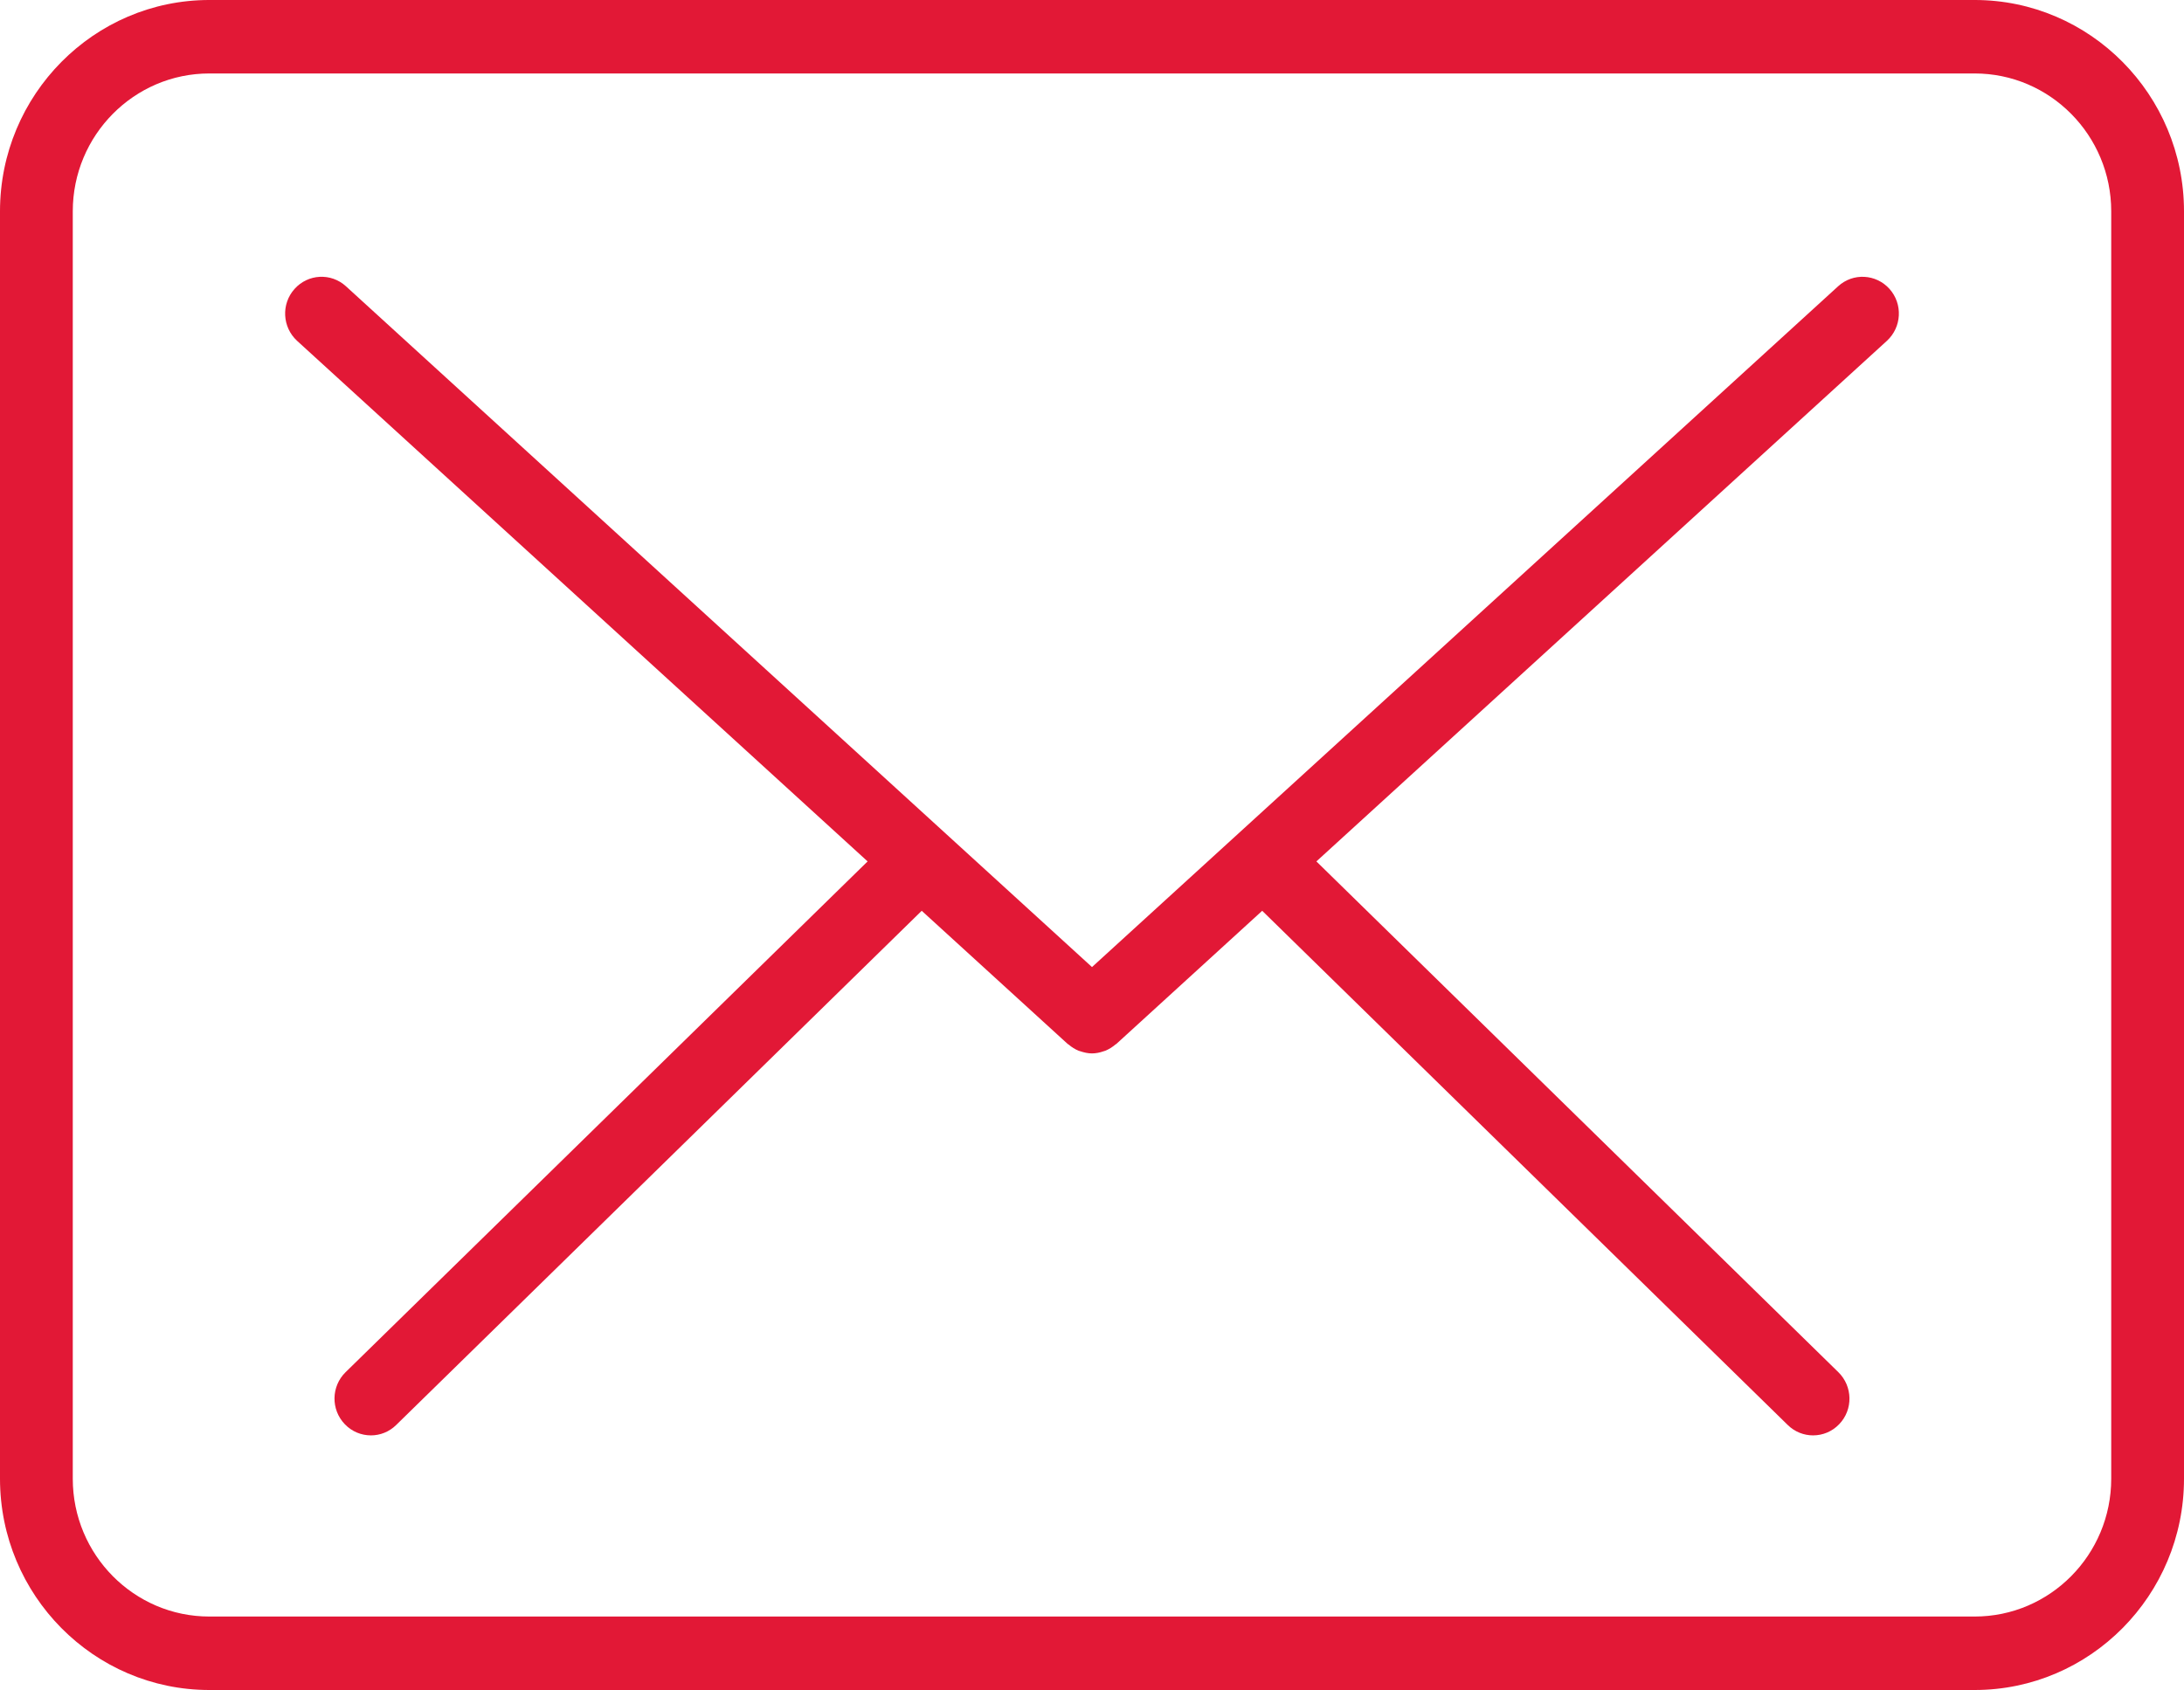 <svg width="31px" height="24px" viewBox="0 0 31 24" version="1.1" xmlns="http://www.w3.org/2000/svg" xmlns:xlink="http://www.w3.org/1999/xlink">
    <g id="Pages" stroke="none" stroke-width="1" fill="none" fill-rule="evenodd">
        <g id="homepage" transform="translate(-369, -26)" fill="#E21836">
            <g id="left">
                <g id="mail-icon" transform="translate(369, 26)">
                    <path d="M29.967,20.994 C29.967,22.074 29.098,22.951 28.029,22.951 L2.971,22.951 C1.902,22.951 1.033,22.074 1.033,20.994 L1.033,3 C1.033,1.921 1.902,1.043 2.971,1.043 L28.029,1.043 C29.098,1.043 29.967,1.921 29.967,3 L29.967,20.994 Z M28.029,-3.47826087e-05 L2.971,-3.47826087e-05 C1.333,-3.47826087e-05 0,1.346 0,3 L0,20.994 C0,22.649 1.333,23.994 2.971,23.994 L28.029,23.994 C29.667,23.994 31,22.649 31,20.994 L31,3 C31,1.346 29.667,-3.47826087e-05 28.029,-3.47826087e-05 Z" id="Fill-1"></path>
                    <path d="M26.09,4.065 L15.5,13.73 L4.91,4.064 C4.698,3.871 4.372,3.888 4.181,4.102 C3.989,4.316 4.006,4.645 4.217,4.839 L12.315,12.23 L4.905,19.482 C4.7,19.683 4.695,20.013 4.894,20.22 C4.995,20.326 5.13,20.379 5.265,20.379 C5.394,20.379 5.524,20.33 5.624,20.231 L13.083,12.931 L15.154,14.821 C15.158,14.825 15.163,14.826 15.168,14.83 C15.211,14.867 15.259,14.897 15.31,14.918 C15.318,14.921 15.325,14.922 15.333,14.925 C15.387,14.943 15.443,14.956 15.499,14.956 L15.5,14.956 L15.5,14.956 C15.557,14.956 15.612,14.944 15.666,14.925 C15.674,14.922 15.682,14.921 15.689,14.918 C15.74,14.897 15.788,14.867 15.832,14.83 C15.836,14.826 15.842,14.825 15.846,14.821 L17.916,12.931 L25.375,20.231 C25.476,20.33 25.605,20.379 25.735,20.379 C25.87,20.379 26.005,20.326 26.106,20.22 C26.305,20.013 26.299,19.683 26.094,19.482 L18.685,12.23 L26.783,4.839 C26.994,4.645 27.011,4.316 26.82,4.102 C26.628,3.888 26.301,3.871 26.09,4.065" id="Fill-4"></path>
                </g>
            </g>
        </g>
    </g>
</svg>